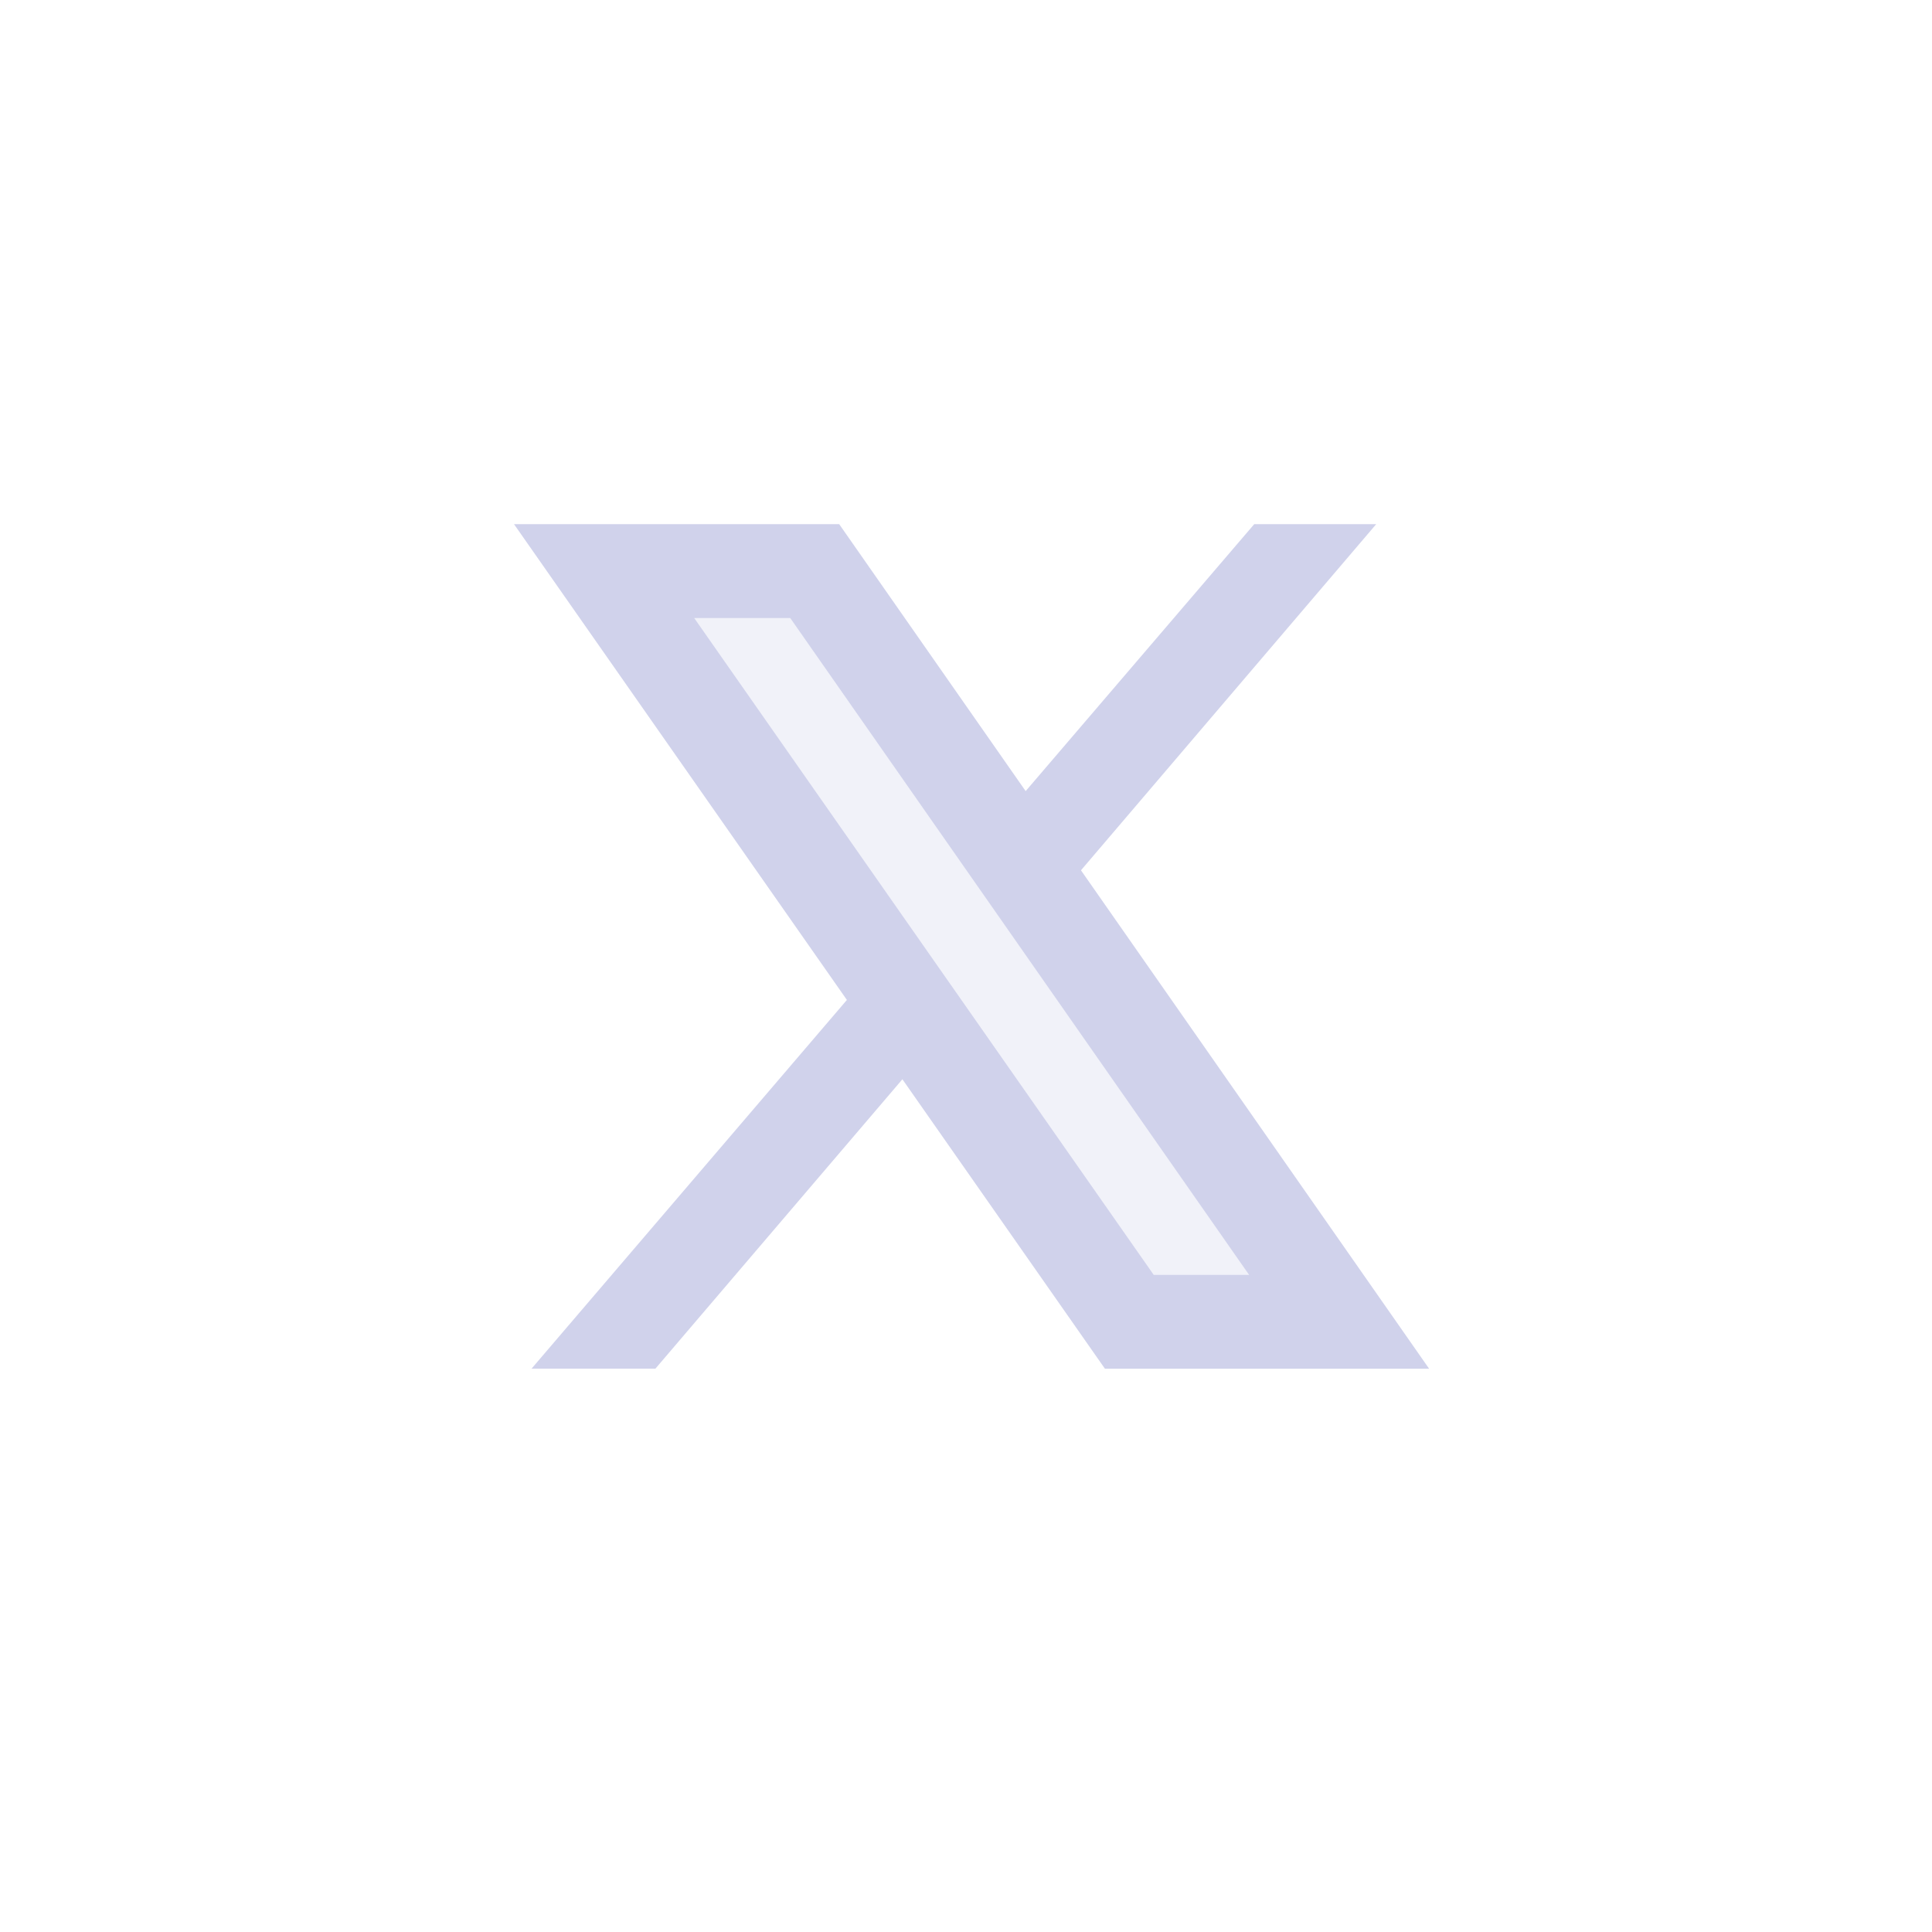 <svg width="35" height="35" viewBox="0 0 35 35" fill="none" xmlns="http://www.w3.org/2000/svg">
<g opacity="0.3">
<path fill-rule="evenodd" clip-rule="evenodd" d="M20.903 23.095L12.578 11.195H14.318L22.631 23.095H20.903Z" fill="#D0D2EB"/>
<path d="M14.76 10.346H10.945L20.459 23.946H24.261L14.76 10.346Z" fill="#D0D2EB"/>
</g>
<path fill-rule="evenodd" clip-rule="evenodd" d="M15.91 17.451L16.922 18.879L11.873 24.795H9.629L15.91 17.451Z" fill="#D0D2EB"/>
<path fill-rule="evenodd" clip-rule="evenodd" d="M24.931 9.496L19.015 16.432L18.012 14.996L22.721 9.496H24.931Z" fill="#D0D2EB"/>
<path d="M14.316 11.196L22.629 23.096H20.901L12.576 11.196H14.316ZM15.203 9.496H9.312L20.017 24.796H25.89L15.203 9.496Z" fill="#D0D2EB"/>
</svg>
